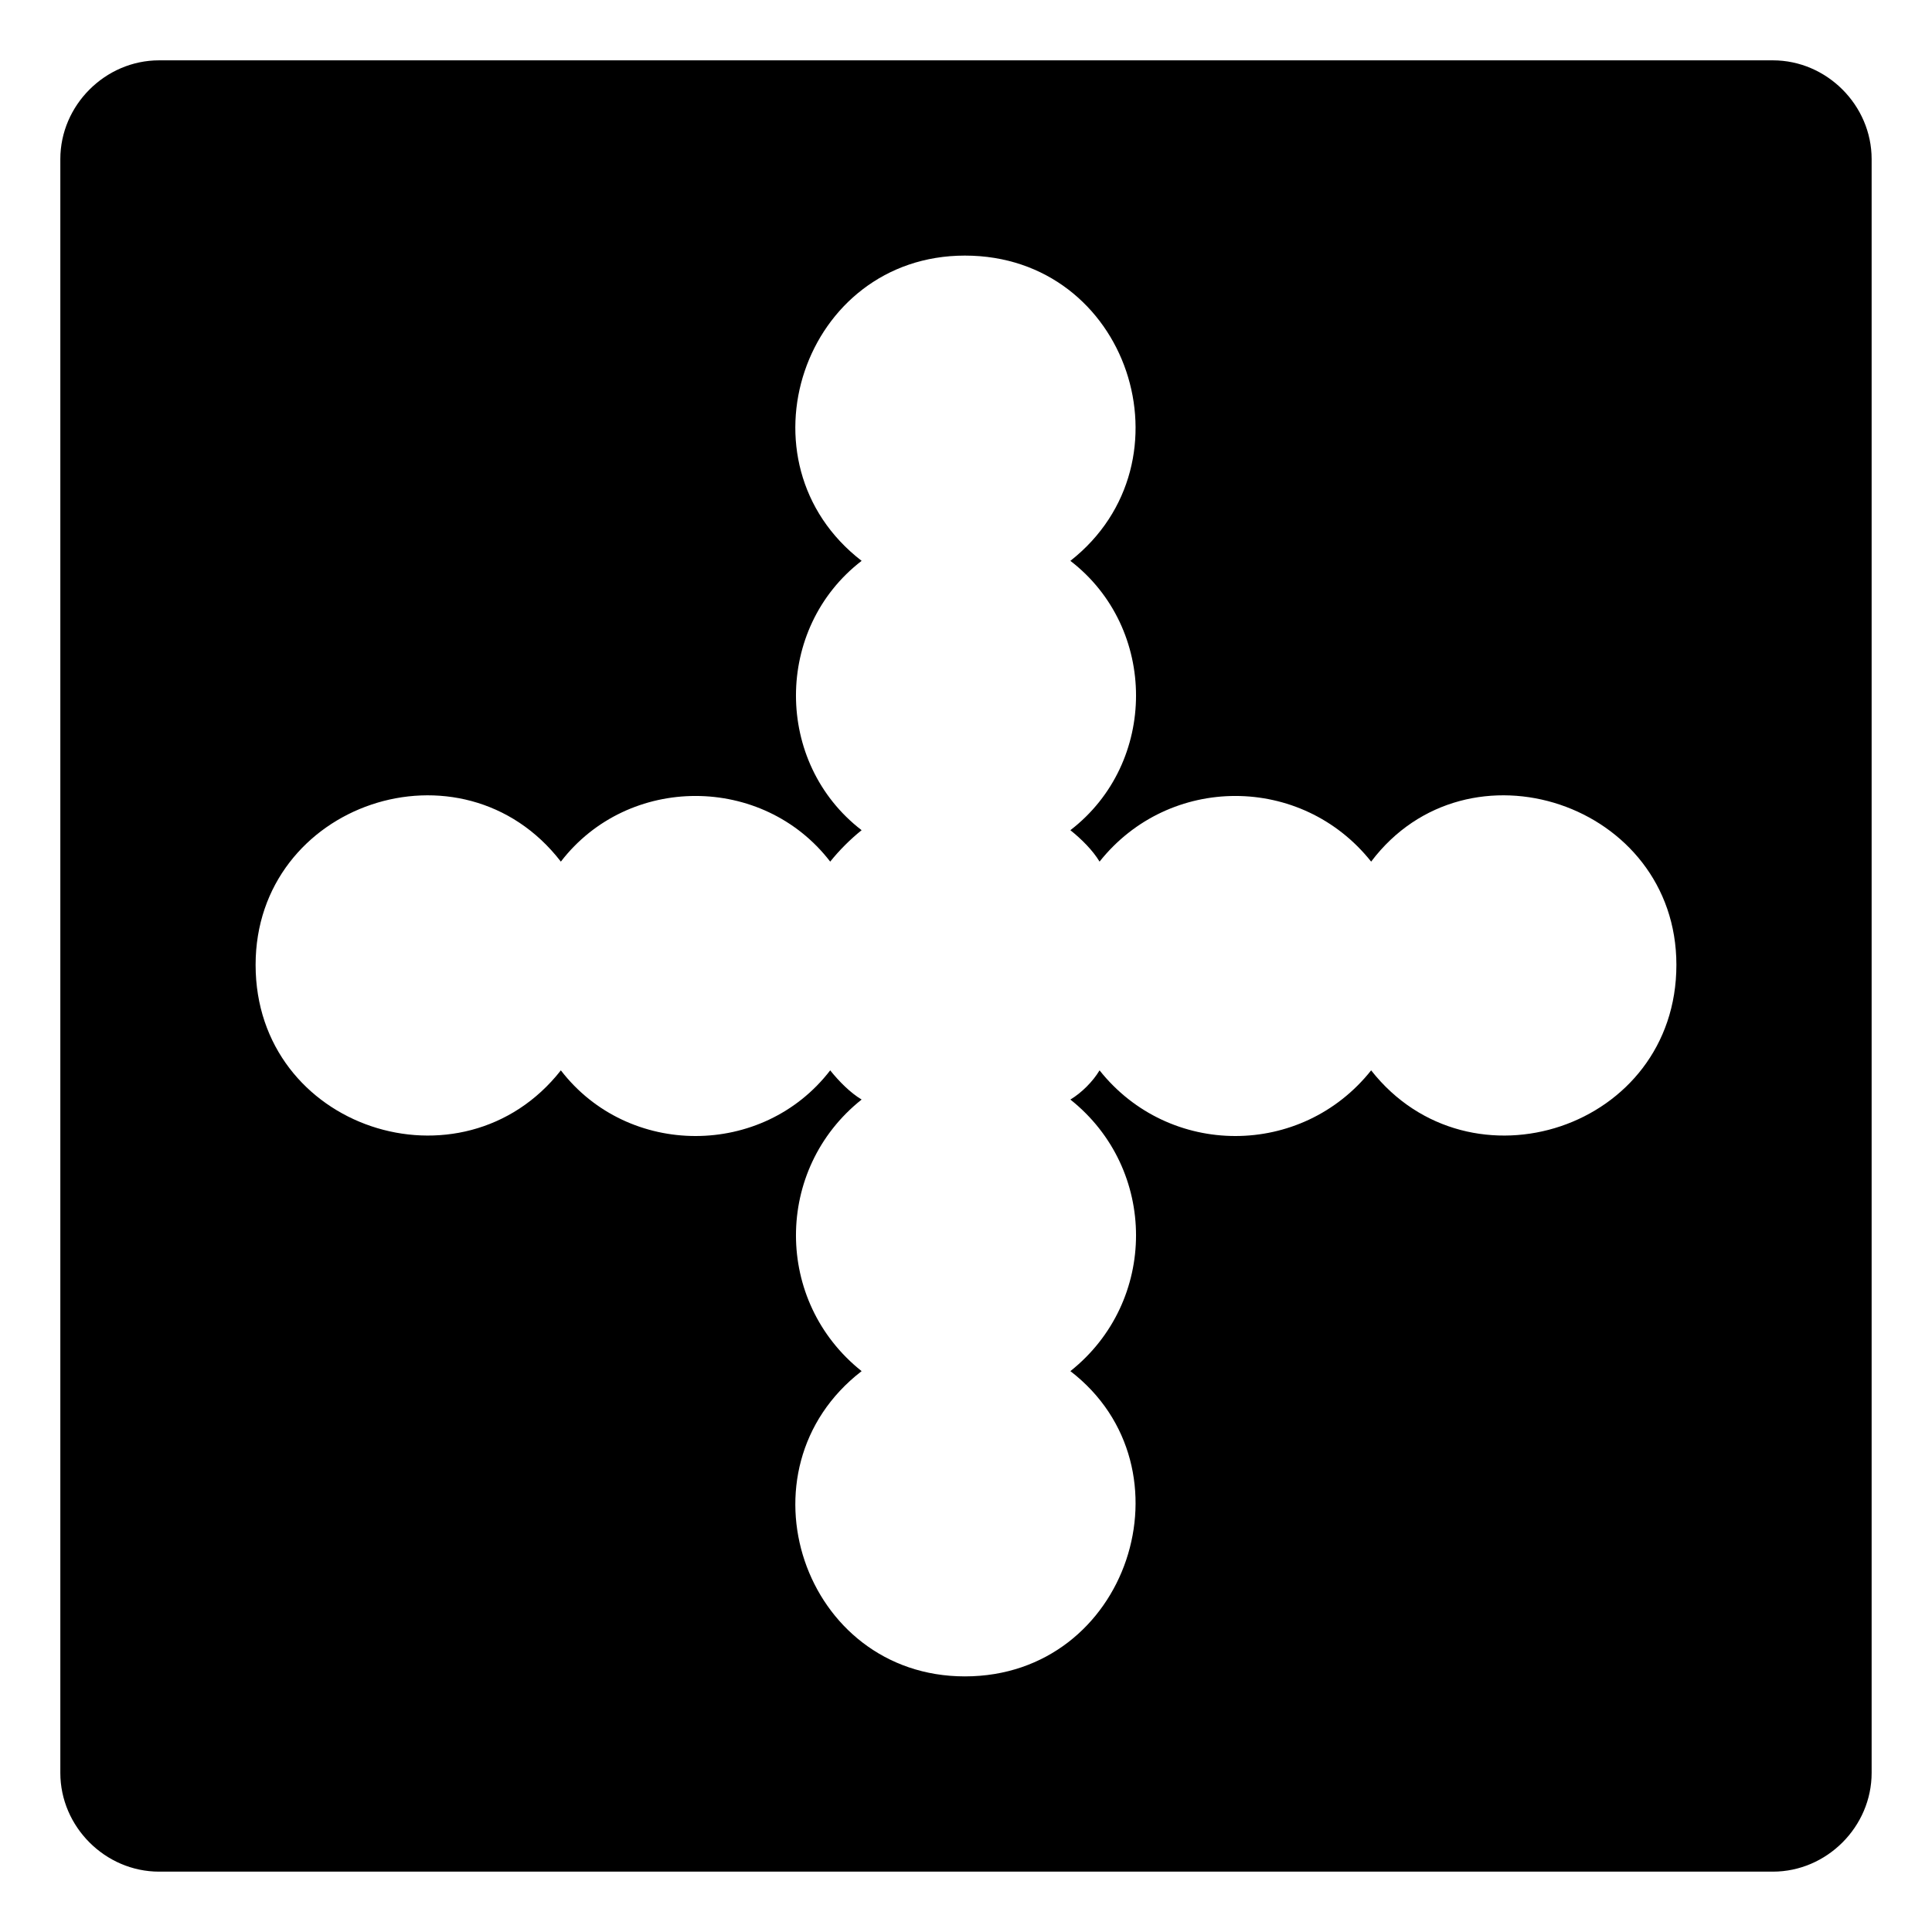 <?xml version="1.0" encoding="UTF-8"?>
<!-- Uploaded to: SVG Repo, www.svgrepo.com, Generator: SVG Repo Mixer Tools -->
<svg fill="#000000" width="800px" height="800px" version="1.1" viewBox="144 144 512 512" xmlns="http://www.w3.org/2000/svg">
 <path d="m186.16 159.99h427.67c14.277 0 26.172 11.895 26.172 26.172v427.67c0 14.277-11.895 26.172-26.172 26.172h-427.67c-14.277 0-26.172-11.895-26.172-26.172v-427.67c0-14.277 11.895-26.172 26.172-26.172zm186.18 132.64c-33.906-26.172-15.465-80.895 27.363-80.895 43.422 0 61.266 54.723 27.957 80.895 23.199 17.844 23.199 53.535 0 71.379 2.973 2.379 5.949 5.352 7.734 8.328 18.438-23.199 53.535-23.199 71.973 0 25.578-33.906 80.895-15.465 80.895 27.363 0 43.422-54.723 61.266-80.895 27.957-18.438 23.199-53.535 23.199-71.973 0-1.785 2.973-4.758 5.949-7.734 7.734 23.199 18.438 23.199 53.535 0 71.973 33.309 25.578 15.465 80.895-27.957 80.895-42.828 0-61.266-54.723-27.363-80.895-23.199-18.438-23.199-53.535 0-71.973-2.973-1.785-5.949-4.758-8.328-7.734-17.844 23.199-53.535 23.199-71.379 0-26.172 33.309-80.895 15.465-80.895-27.957 0-42.828 54.723-61.266 80.895-27.363 17.844-23.199 53.535-23.199 71.379 0 2.379-2.973 5.352-5.949 8.328-8.328-23.199-17.844-23.199-53.535 0-71.379z" fill-rule="evenodd"/>
</svg>
